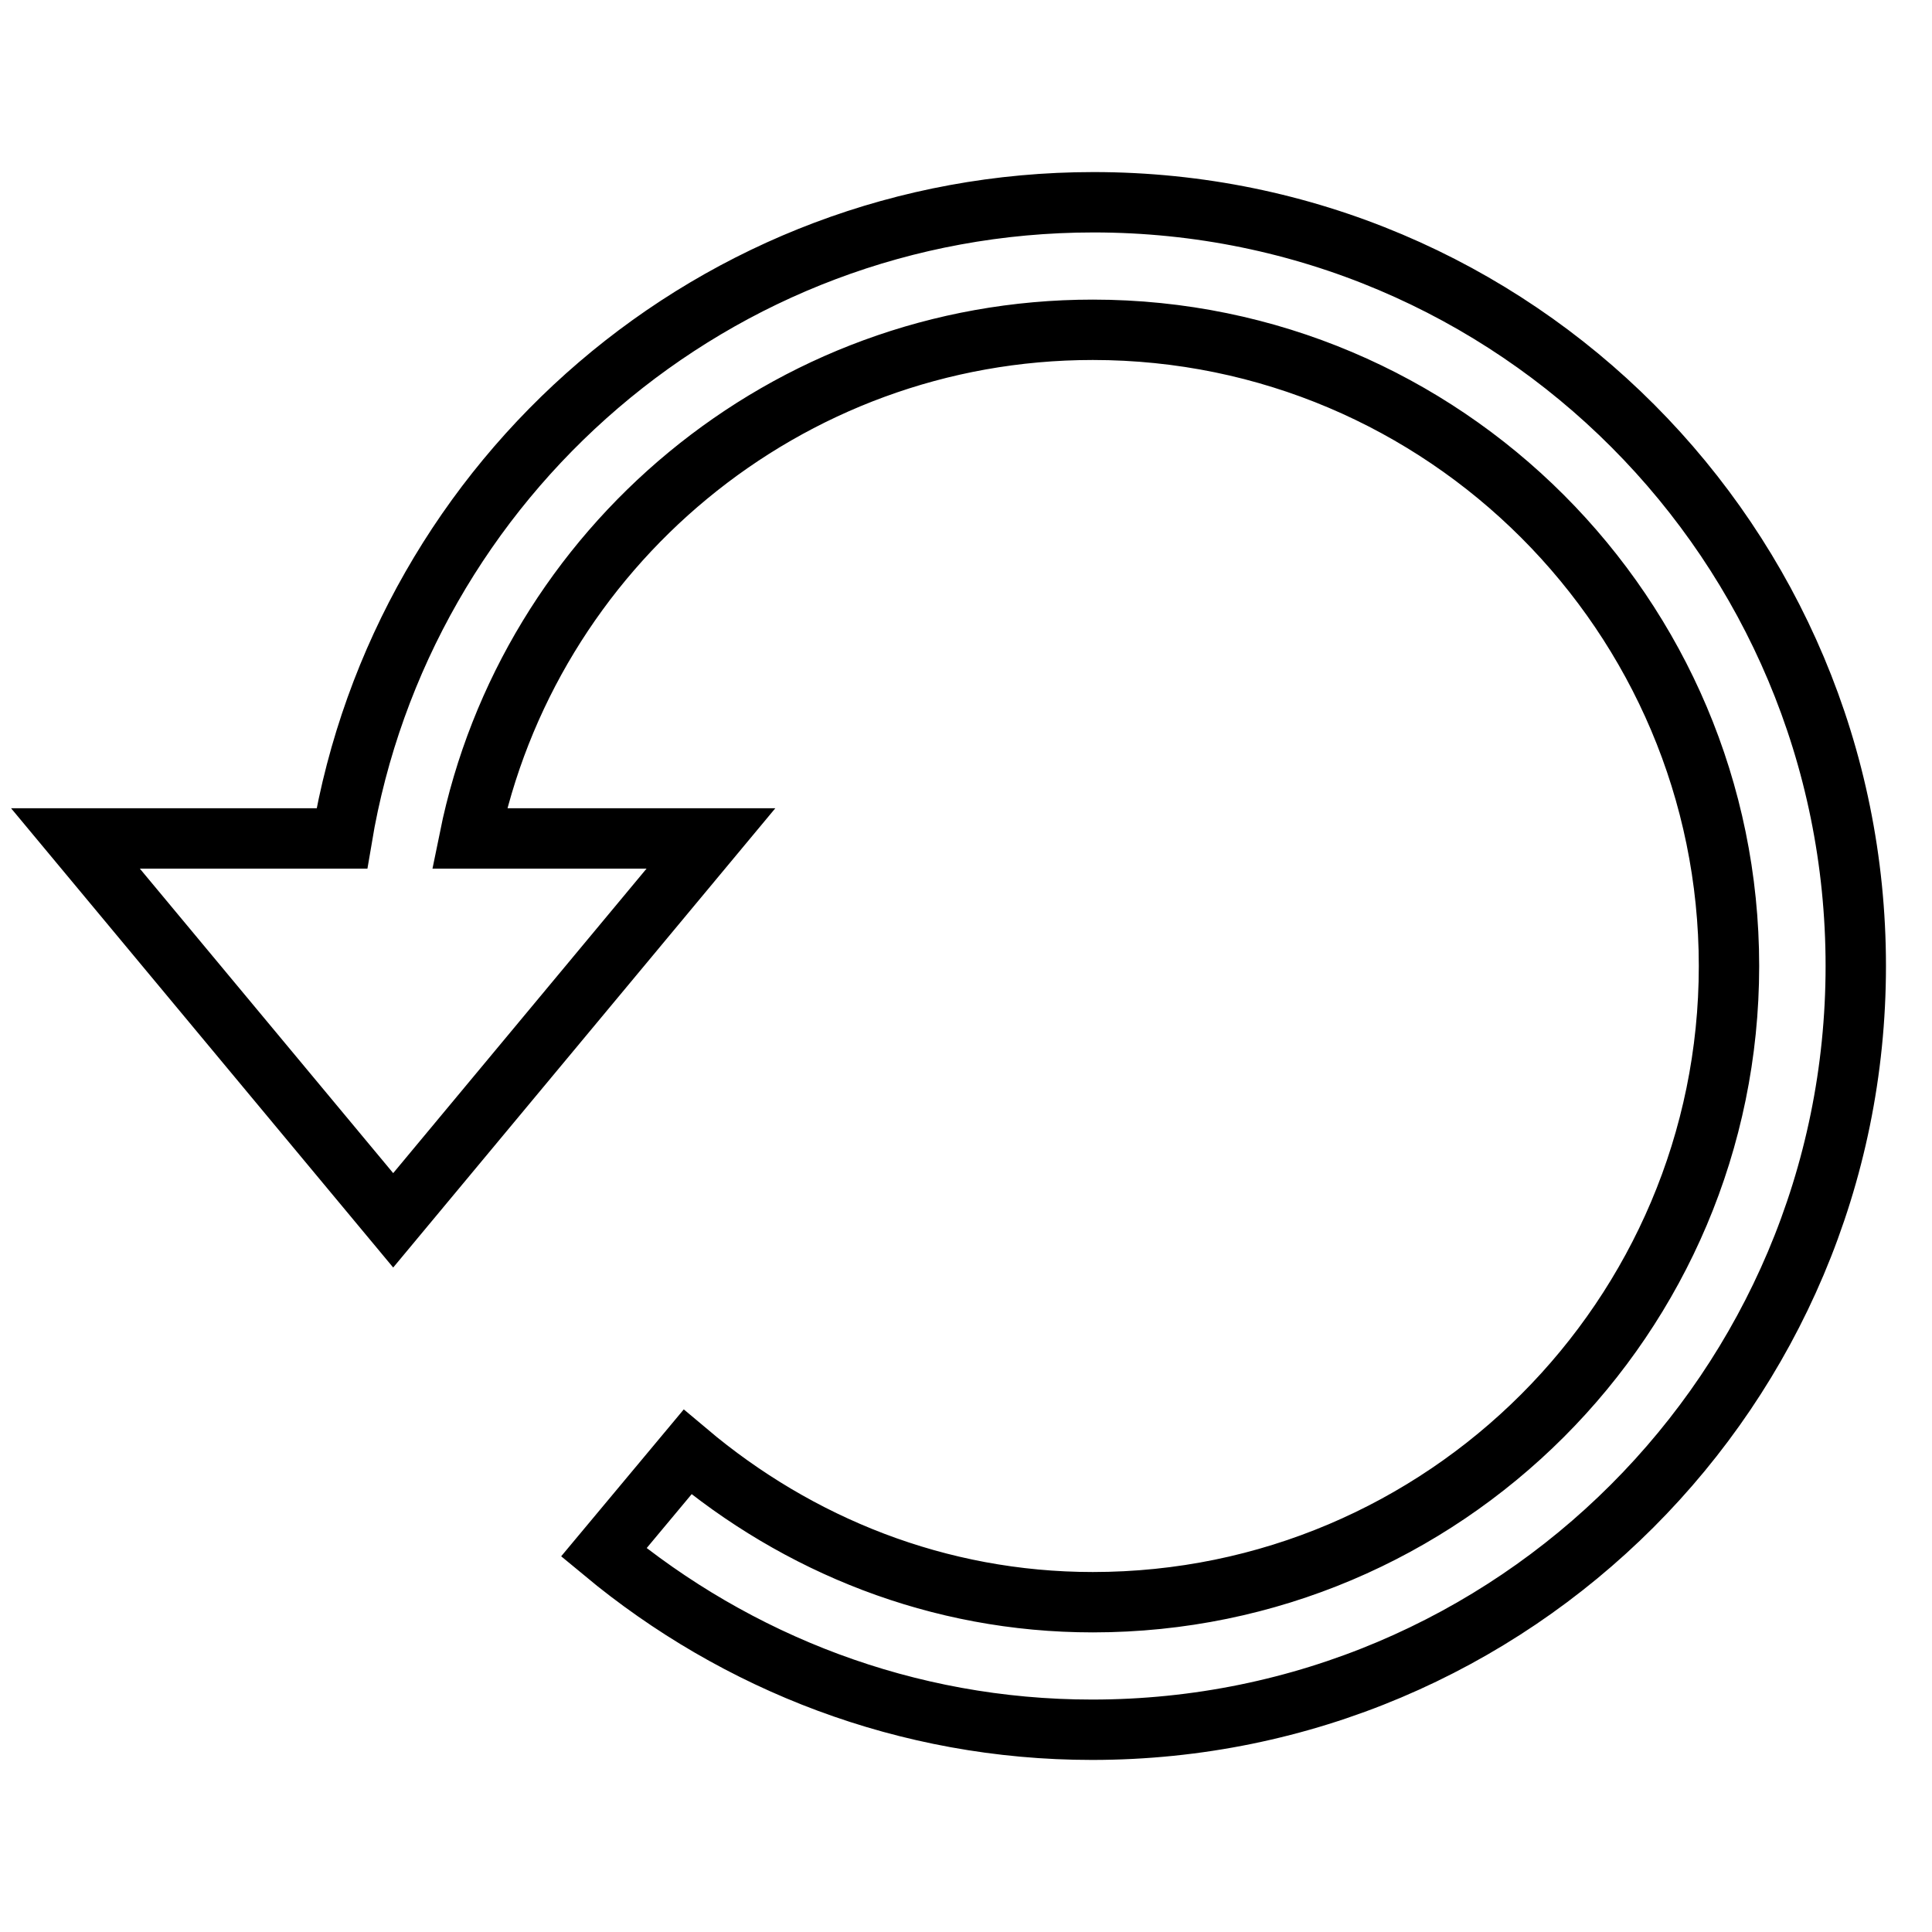 <?xml version="1.0" encoding="utf-8"?>
<!-- Svg Vector Icons : http://www.onlinewebfonts.com/icon -->
<!DOCTYPE svg PUBLIC "-//W3C//DTD SVG 1.1//EN" "http://www.w3.org/Graphics/SVG/1.1/DTD/svg11.dtd">
<svg version="1.1" xmlns="http://www.w3.org/2000/svg" xmlns:xlink="http://www.w3.org/1999/xlink" x="0px" y="0px" viewBox="0 0 256 256" enable-background="new 0 0 256 256" xml:space="preserve">
<g> <path stroke-width="8" fill-opacity="0" stroke="#000000"  d="M144.9,26.8c-50.1,0-91.6,36.5-99.6,84.3H10l42.1,50.6l42.1-50.6h-32c7.8-38.4,41.9-67.4,82.6-67.4 c46.5,0,84.3,37.8,84.3,84.3c0,46.5-37.8,84.3-84.3,84.3c-20.5,0-39.1-7.6-53.7-19.9l-11.1,13.3c17.6,14.6,40.1,23.5,64.7,23.5 c55.9,0,101.2-45.3,101.2-101.2S200.8,26.8,144.9,26.8L144.9,26.8z"/></g>
</svg>